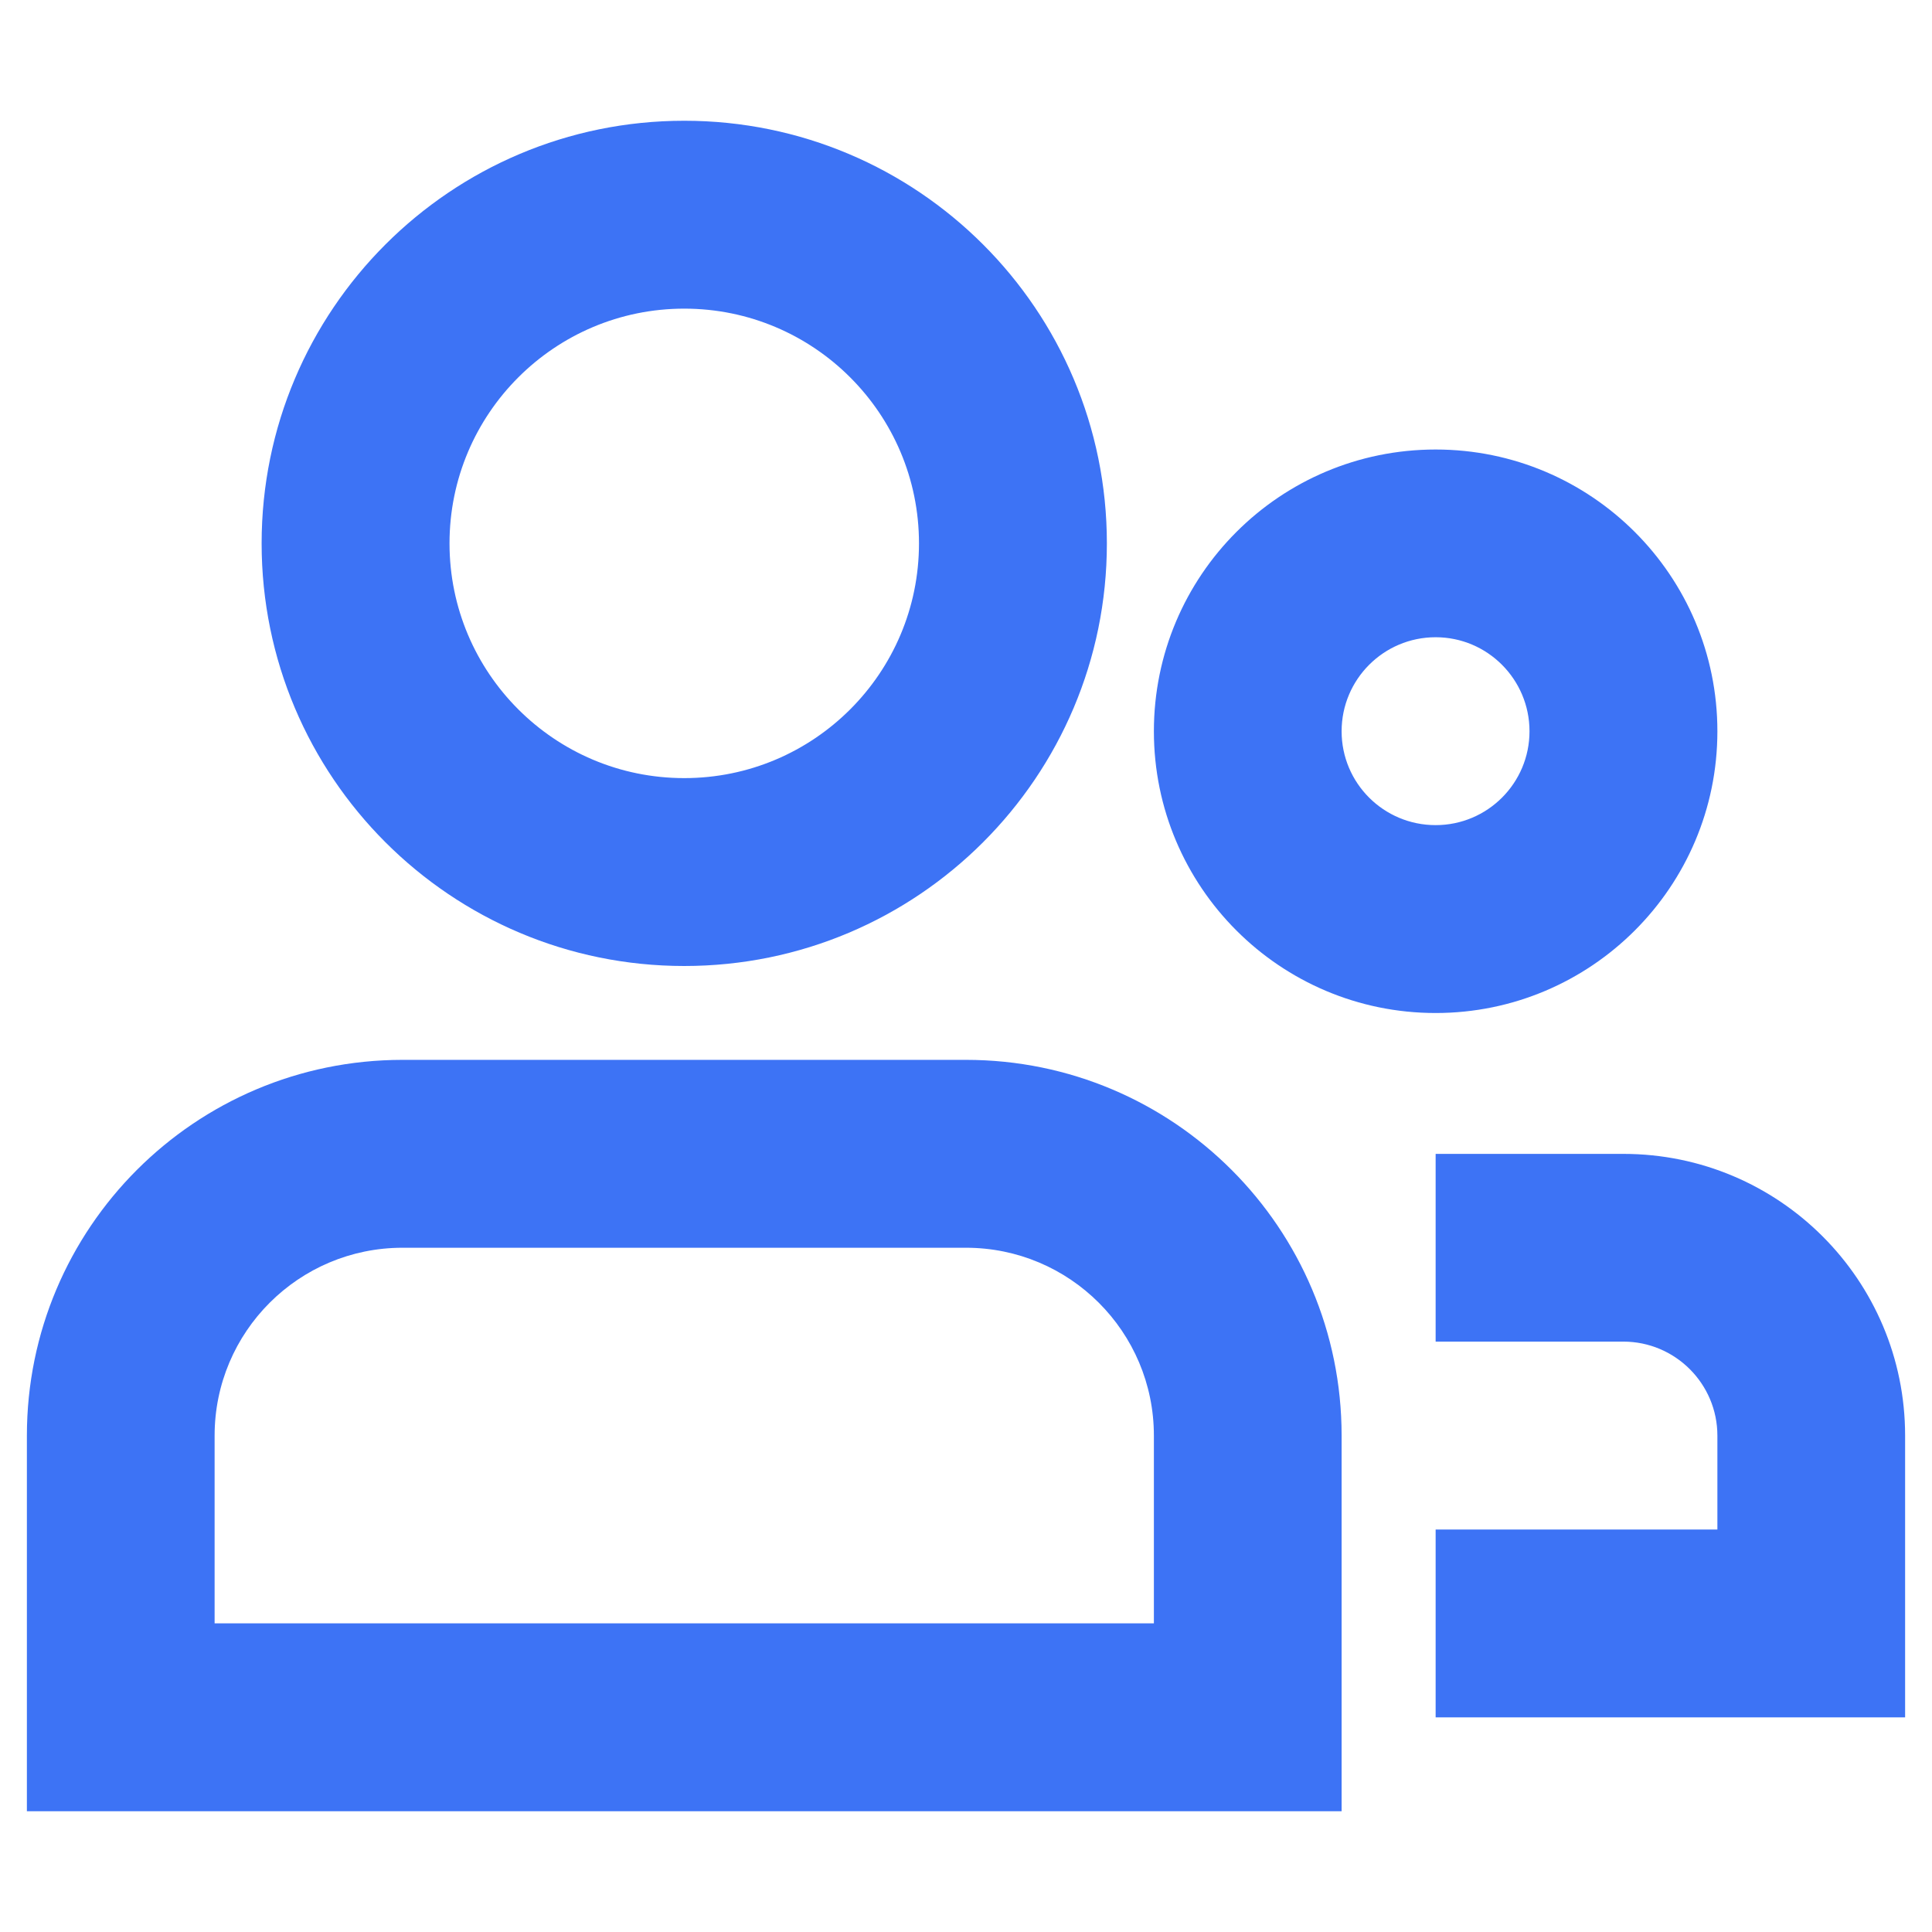 <svg width="12" height="12" viewBox="0 0 12 12" fill="none" xmlns="http://www.w3.org/2000/svg">
<path fill-rule="evenodd" clip-rule="evenodd" d="M2.792 3.375C2.792 2.57 3.445 1.917 4.25 1.917C5.055 1.917 5.708 2.57 5.708 3.375C5.708 4.18 5.055 4.833 4.25 4.833C3.445 4.833 2.792 4.18 2.792 3.375ZM4.25 0.75C2.8 0.75 1.625 1.925 1.625 3.375C1.625 4.825 2.8 6 4.25 6C5.7 6 6.875 4.825 6.875 3.375C6.875 1.925 5.7 0.75 4.25 0.75ZM8.333 4.542C8.333 4.22 8.594 3.958 8.917 3.958C9.239 3.958 9.5 4.22 9.5 4.542C9.5 4.864 9.239 5.125 8.917 5.125C8.594 5.125 8.333 4.864 8.333 4.542ZM8.917 2.792C7.95 2.792 7.167 3.575 7.167 4.542C7.167 5.508 7.95 6.292 8.917 6.292C9.883 6.292 10.667 5.508 10.667 4.542C10.667 3.575 9.883 2.792 8.917 2.792ZM0.167 8.917C0.167 7.628 1.211 6.583 2.5 6.583H6C7.289 6.583 8.333 7.628 8.333 8.917V11.25H0.167V8.917ZM2.5 7.75C1.856 7.75 1.333 8.272 1.333 8.917V10.083H7.167V8.917C7.167 8.272 6.644 7.75 6 7.75H2.5ZM11.833 8.917C11.833 7.95 11.05 7.167 10.083 7.167H8.917V8.333H10.083C10.405 8.333 10.667 8.595 10.667 8.917V9.5H8.917V10.667H11.833V8.917Z" fill="#3D73F5"/>
</svg>
